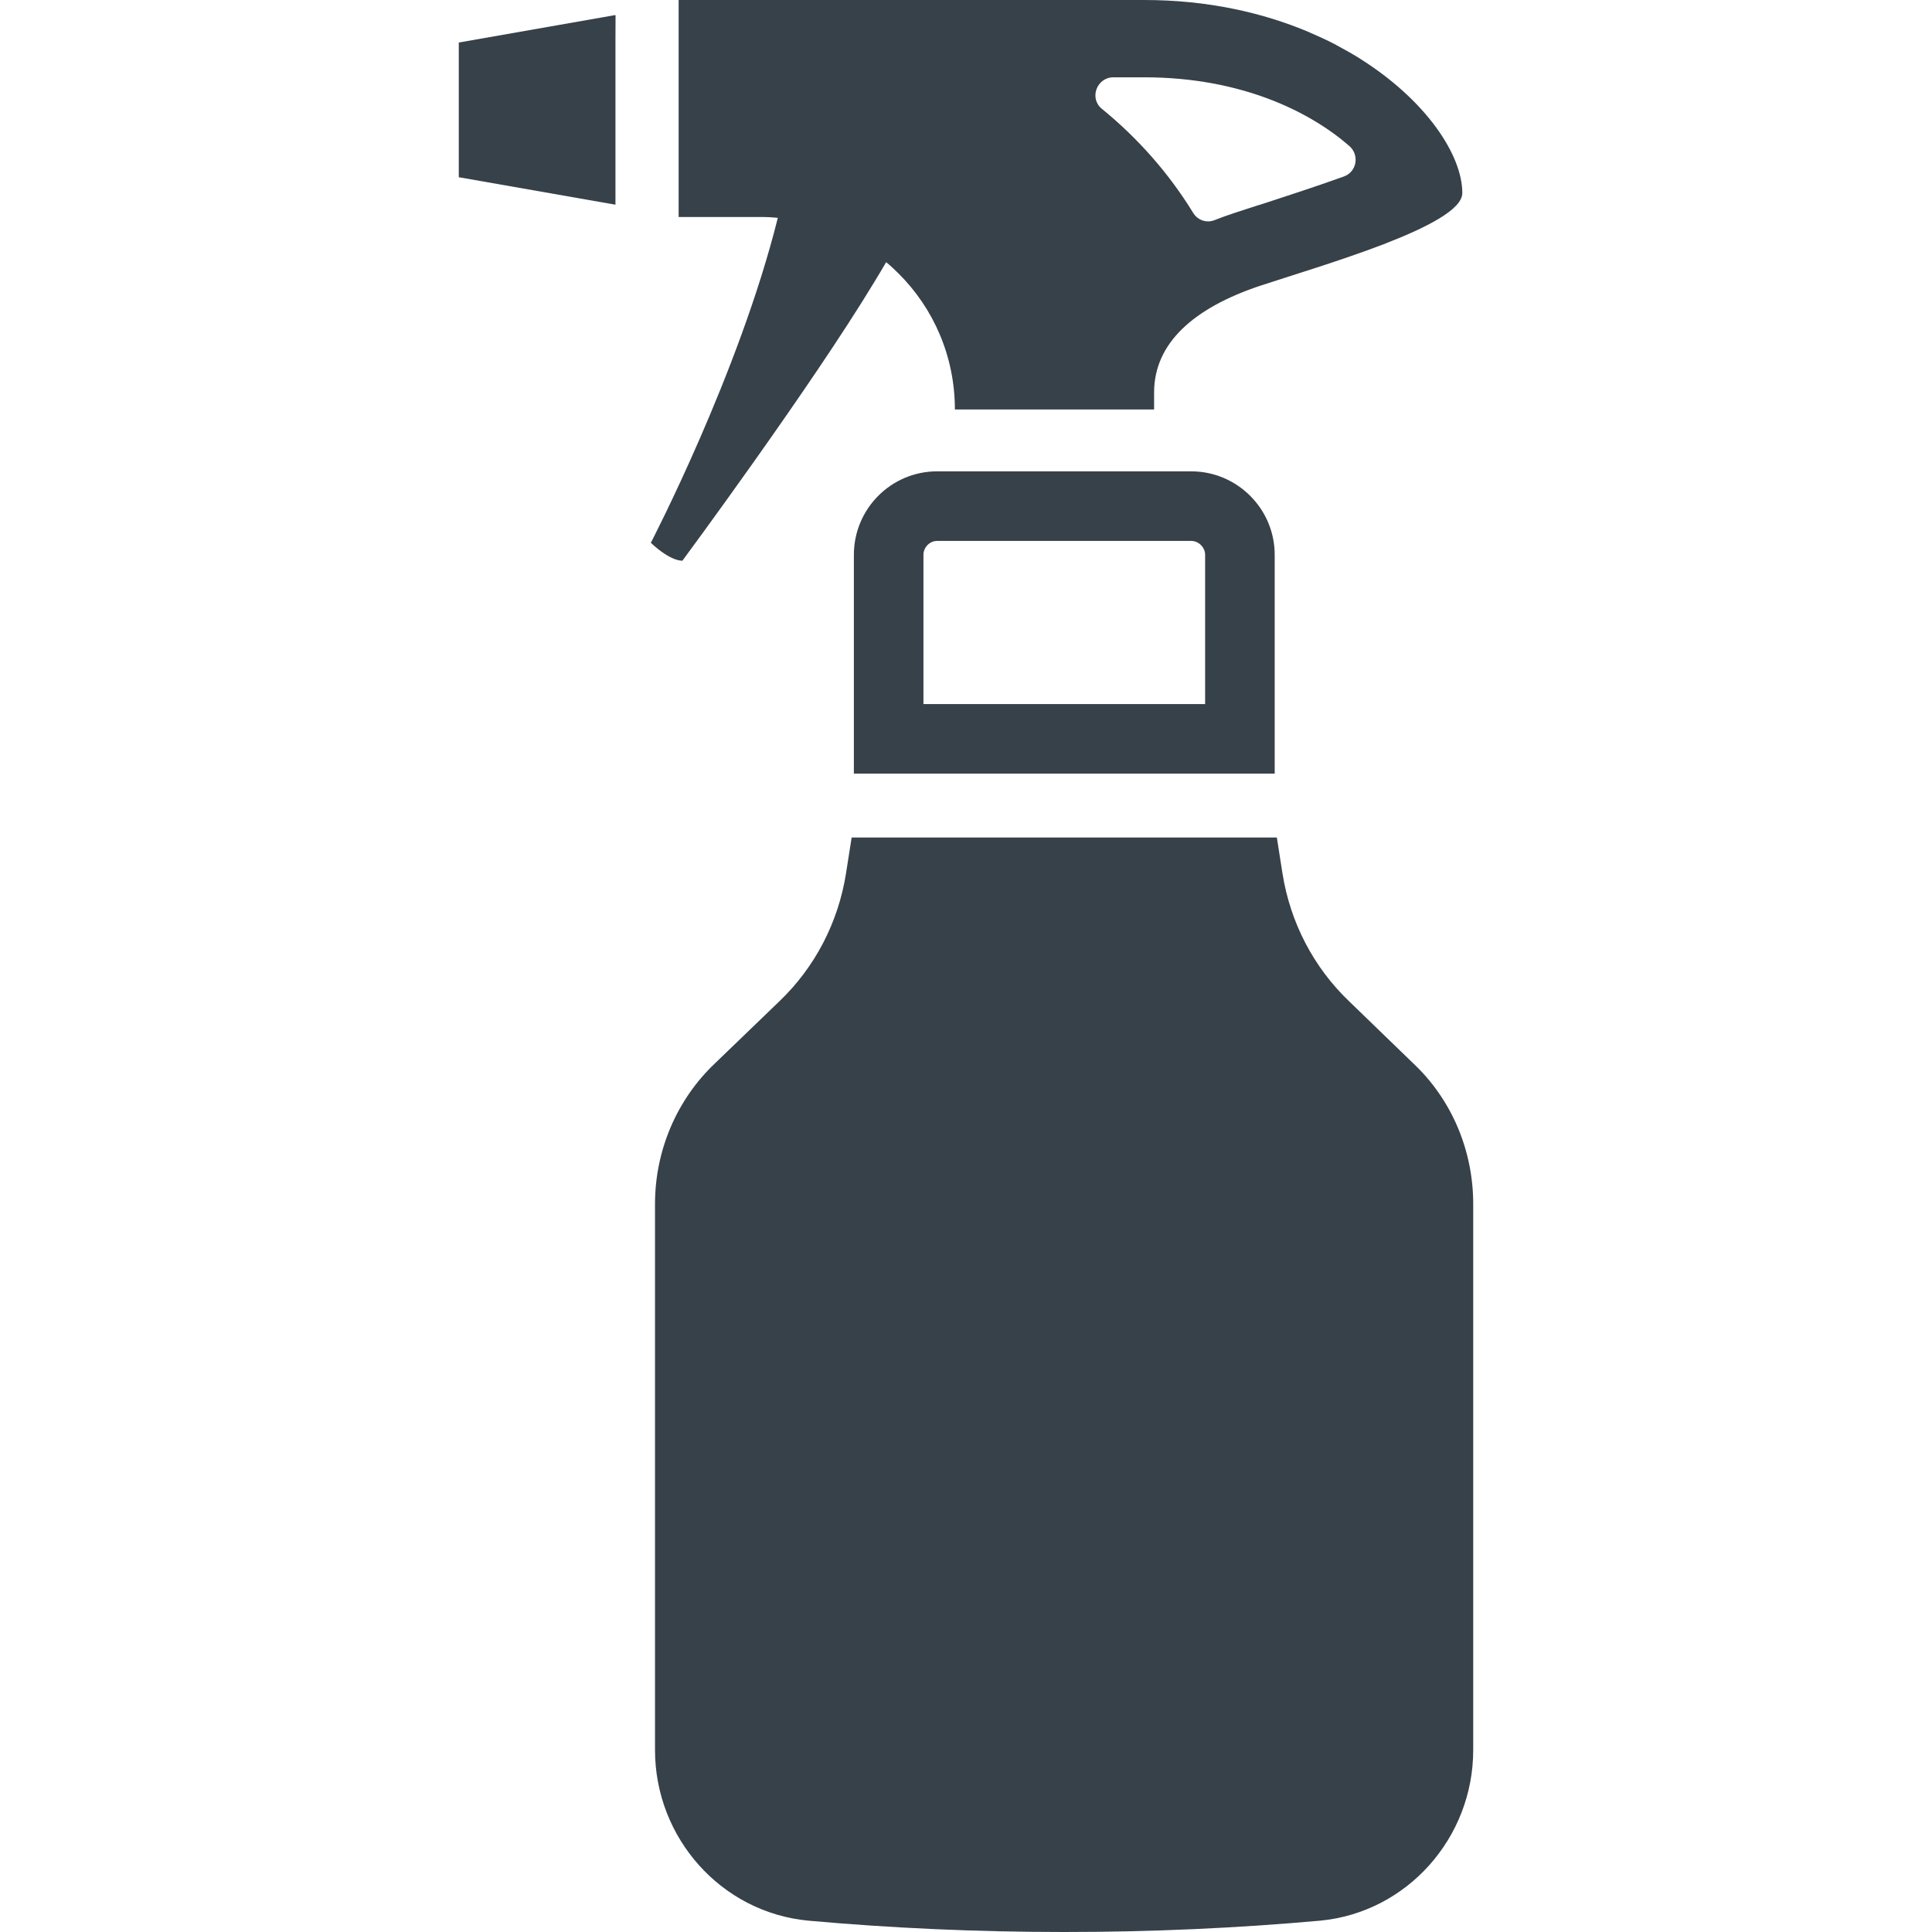 <?xml version="1.0" encoding="utf-8"?>
<!-- Generator: Adobe Illustrator 18.1.1, SVG Export Plug-In . SVG Version: 6.00 Build 0)  -->
<!DOCTYPE svg PUBLIC "-//W3C//DTD SVG 1.1//EN" "http://www.w3.org/Graphics/SVG/1.1/DTD/svg11.dtd">
<svg version="1.1" id="_x31_0" xmlns="http://www.w3.org/2000/svg" xmlns:xlink="http://www.w3.org/1999/xlink" x="0px" y="0px"
	 viewBox="0 0 512 512" style="enable-background:new 0 0 512 512;" xml:space="preserve">
<style type="text/css">
	.st0{fill:#374149;}
</style>
<g>
	<polygon class="st0" points="163.101,4.149 163.101,3.984 121.582,11.27 121.582,46.965 163.101,54.246 163.101,11.328 
		163.129,4.145 	"/>
	<path class="st0" d="M172.476,143.848c5.461,5.102,8.375,4.734,8.375,4.734s33.894-45.786,50.855-73.856
		c1.122-1.836,2.168-3.59,3.133-5.254c1.157,0.953,2.242,1.969,3.262,2.984c9.286,9.223,14.954,21.993,14.954,36.062h52.793v-4.507
		c0-13.184,10.652-22.398,27.863-28.203c8.058-2.664,21.512-6.695,32.918-11.066c11.472-4.438,20.898-9.219,20.898-13.59
		c0-10.136-9.672-24.644-27.149-35.629c-0.129-0.078-0.242-0.164-0.367-0.246c-1.641-1.016-3.379-1.985-5.152-2.934
		c-0.418-0.223-0.805-0.465-1.23-0.684c-1.981-1.023-4.059-1.98-6.196-2.898c-0.21-0.09-0.402-0.195-0.613-0.281
		C334.652,3.348,320.035,0,303.254,0h-123.41v57.504h22.266c1.191,0,2.367,0.074,3.512,0.179c0.172,0.032,0.332,0.012,0.508,0.047
		C195.895,98.84,172.476,143.848,172.476,143.848z M356.113,46.782c-7.375,2.664-15.438,5.258-20.214,6.832
		c-3.278,1.023-6.215,1.98-8.676,2.797c-1.844,0.617-3.618,1.23-5.324,1.914c-2.188,0.887-4.578,0-5.738-1.98
		c-6.422-10.45-14.614-19.738-24.176-27.524c-3.414-2.801-1.297-8.332,3.074-8.332h8.195c26.019,0,44.183,9.356,54.293,18.168
		C360.344,41.043,359.594,45.55,356.113,46.782z"/>
	<path class="st0" d="M374.504,281.778L357.5,265.324c-9.426-9.015-15.57-20.898-17.621-33.808l-1.5-9.563H225.696l-1.504,9.563
		c-2.051,12.91-8.195,24.793-17.622,33.808l-17.074,16.454c-10.176,9.633-15.91,23.152-15.91,37.293v144.714
		c0,23.219,17.48,43.024,40.633,45.211c21.992,1.981,44.664,3.004,67.816,3.004c23.153,0,45.758-1.023,67.817-3.004
		c23.082-2.187,40.566-21.992,40.566-45.211V319.07C390.418,304.93,384.75,291.41,374.504,281.778z"/>
	<path class="st0" d="M337.808,205.019v-57.98c0-12.226-9.969-22.129-22.125-22.129h-67.34c-12.156,0-22.058,9.902-22.058,22.129
		v57.641v0.175l0,0v0.164H337.808z M244.723,186.582v-39.543c0-1.981,1.641-3.688,3.621-3.688h67.34
		c1.977,0,3.687,1.707,3.687,3.688v39.543h-74.578H244.723z"/>
</g>
</svg>

